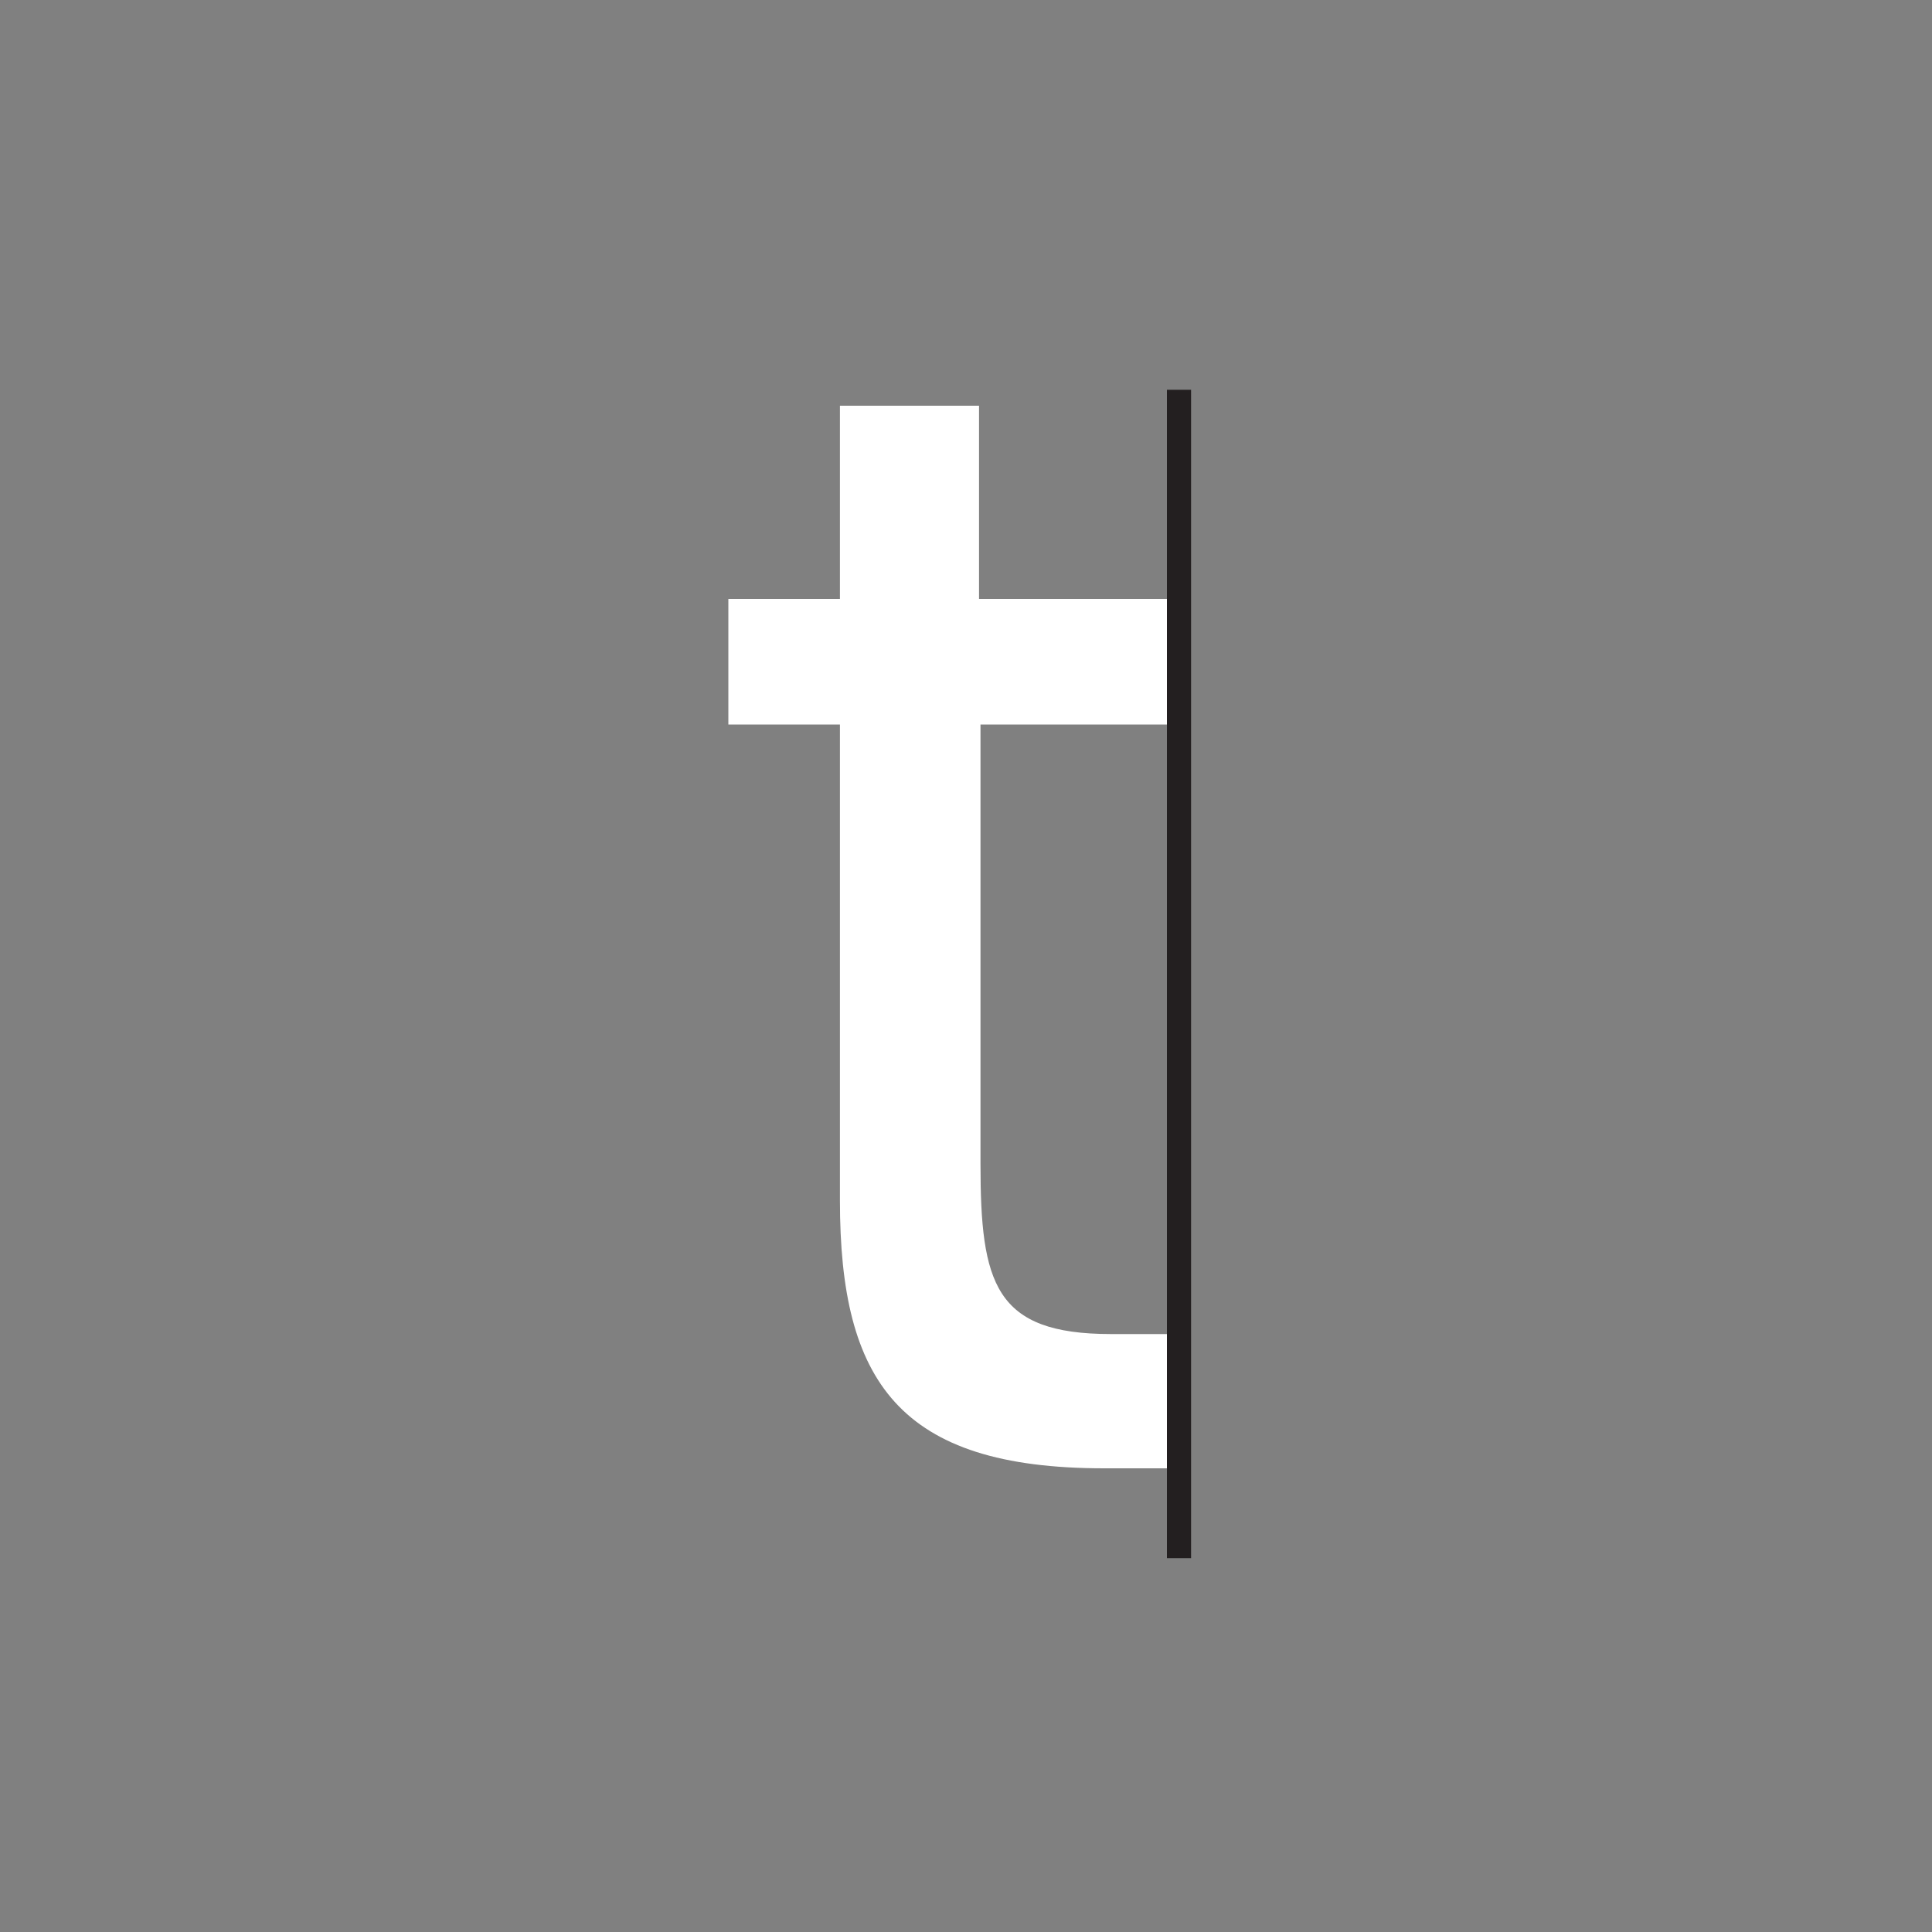 <svg id="Layer_1" data-name="Layer 1" xmlns="http://www.w3.org/2000/svg" viewBox="0 0 40 40"><rect x="0" y="0" width="40" height="40" fill="#808080" stroke="none"/><defs><style>.cls-1{fill:#fff;}.cls-2{fill:none;stroke:#231f20;stroke-width:0.5px;}</style></defs><title>8t</title><path class="cls-1" d="M15.08,15h2.31v9.86c0,3.74,1.22,5.54,5.47,5.54h1.55V27.62H23c-2.41,0-2.7-1.05-2.7-3.53V15h4.14v-2.6H20.27v-4H17.39v4H15.08Z"/><line class="cls-2" x1="24.41" y1="32.26" x2="24.41" y2="8.07"/></svg>